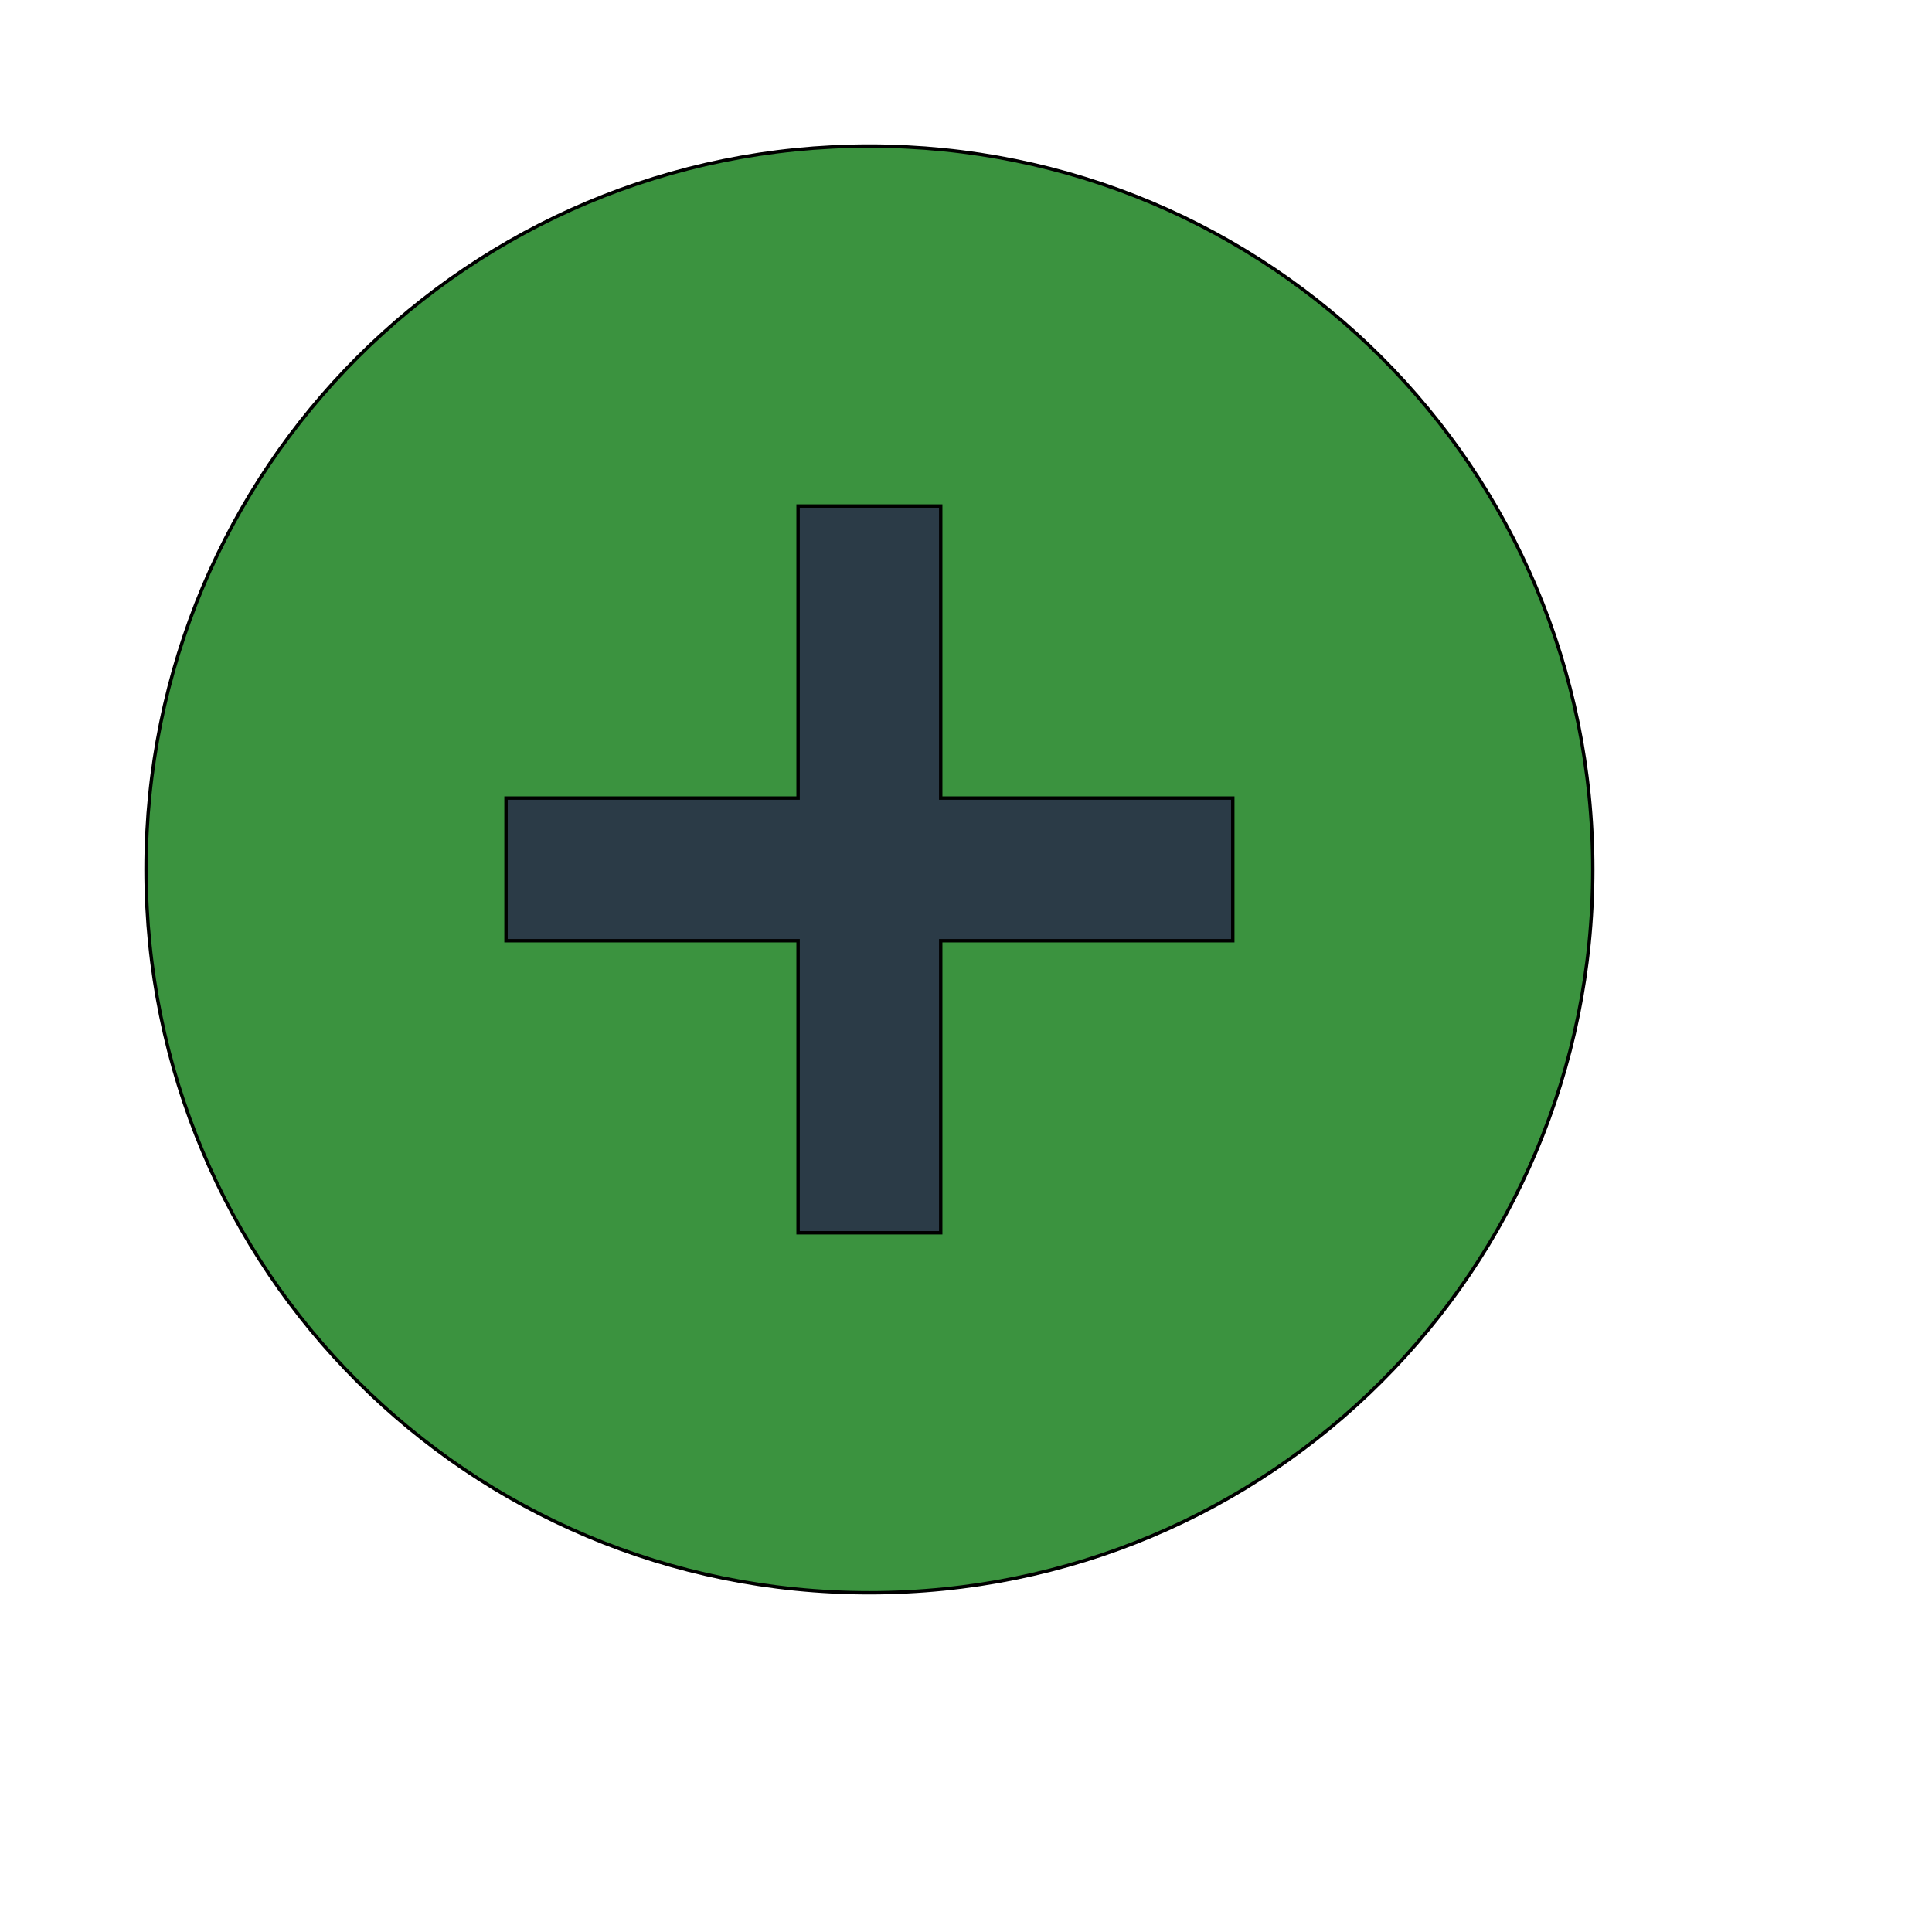 <svg id="th_wav_add-circle" width="100%" height="100%" xmlns="http://www.w3.org/2000/svg" version="1.1" xmlns:xlink="http://www.w3.org/1999/xlink" xmlns:svgjs="http://svgjs.com/svgjs" preserveAspectRatio="xMidYMin slice" data-uid="wav_add-circle" data-keyword="wav_add-circle" viewBox="0 0 512 512" transform="matrix(0.9,0,0,0.9,0,0)" data-colors="[&quot;#00cc00&quot;,&quot;#3b933f&quot;,&quot;#2b3b47&quot;]"><defs id="SvgjsDefs13667" fill="#00cc00"></defs><path id="th_wav_add-circle_0" d="M256 43C138 43 43 138 43 256C43 374 138 469 256 469C374 469 469 374 469 256C469 138 374 43 256 43Z " fill-rule="evenodd" fill="#3b933f" stroke-width="1" stroke="#000000"></path><path id="th_wav_add-circle_1" d="M363 277L277 277L277 363L235 363L235 277L149 277L149 235L235 235L235 149L277 149L277 235L363 235Z " fill-rule="evenodd" fill="#2b3b47" stroke-width="1" stroke="#000000"></path></svg>